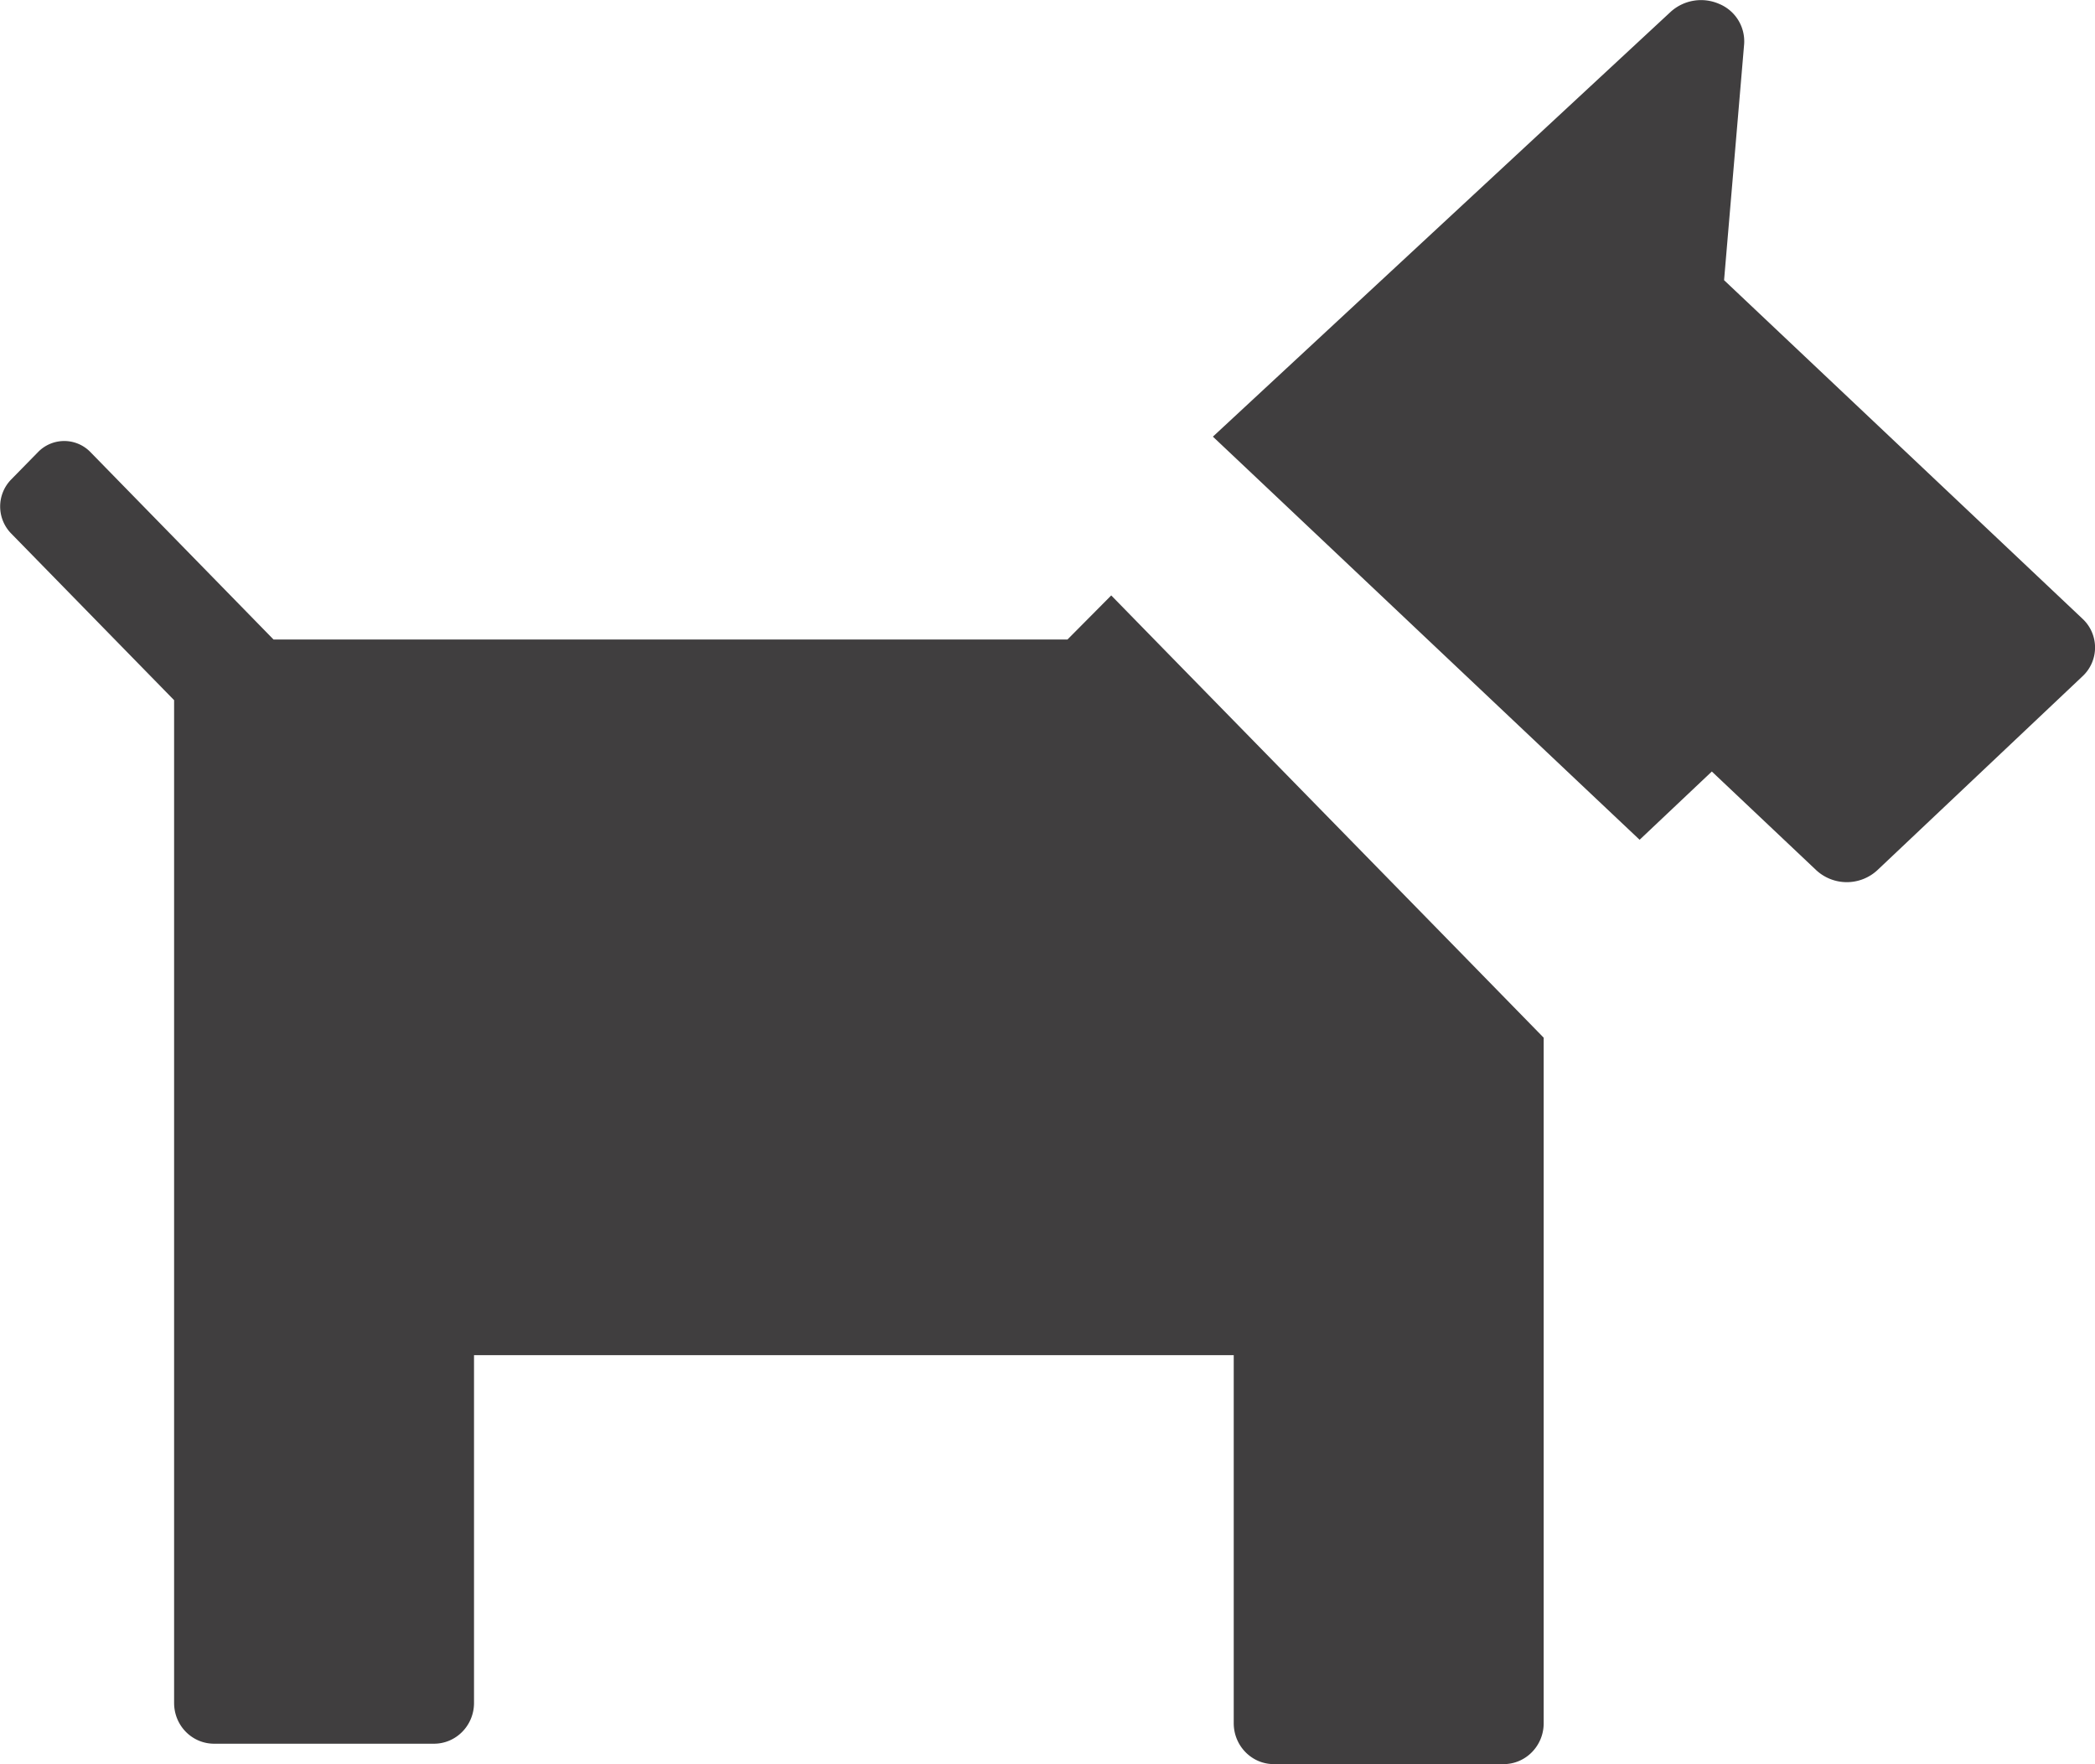 <svg width="19" height="16" viewBox="0 0 19 16" xmlns="http://www.w3.org/2000/svg"><g fill="none" fill-rule="evenodd"><path d="M-2-3h23v23H-2z"/><path d="M15.636 2.541L15.818.4a.367.367 0 00-.225-.364.41.41 0 00-.44.07L11 3.96l.554.523 2.762 2.61.554.523.655-.619.947.895a.408.408 0 00.554 0l1.86-1.758a.356.356 0 000-.523l-3.25-3.07zM1.579 6.352v9.092c0 .205.162.37.363.37h1.994c.2 0 .363-.165.363-.37V12.29h6.89v3.338c0 .205.163.371.363.371h2.085c.2 0 .363-.166.363-.37V9.411l-.725-.742-2.684-2.744-.513-.525-.397.4h-7.2L.82 4.1a.331.331 0 00-.475 0L.1 4.35a.35.35 0 000 .487l1.48 1.514z" fill="#403E3F"/></g></svg>